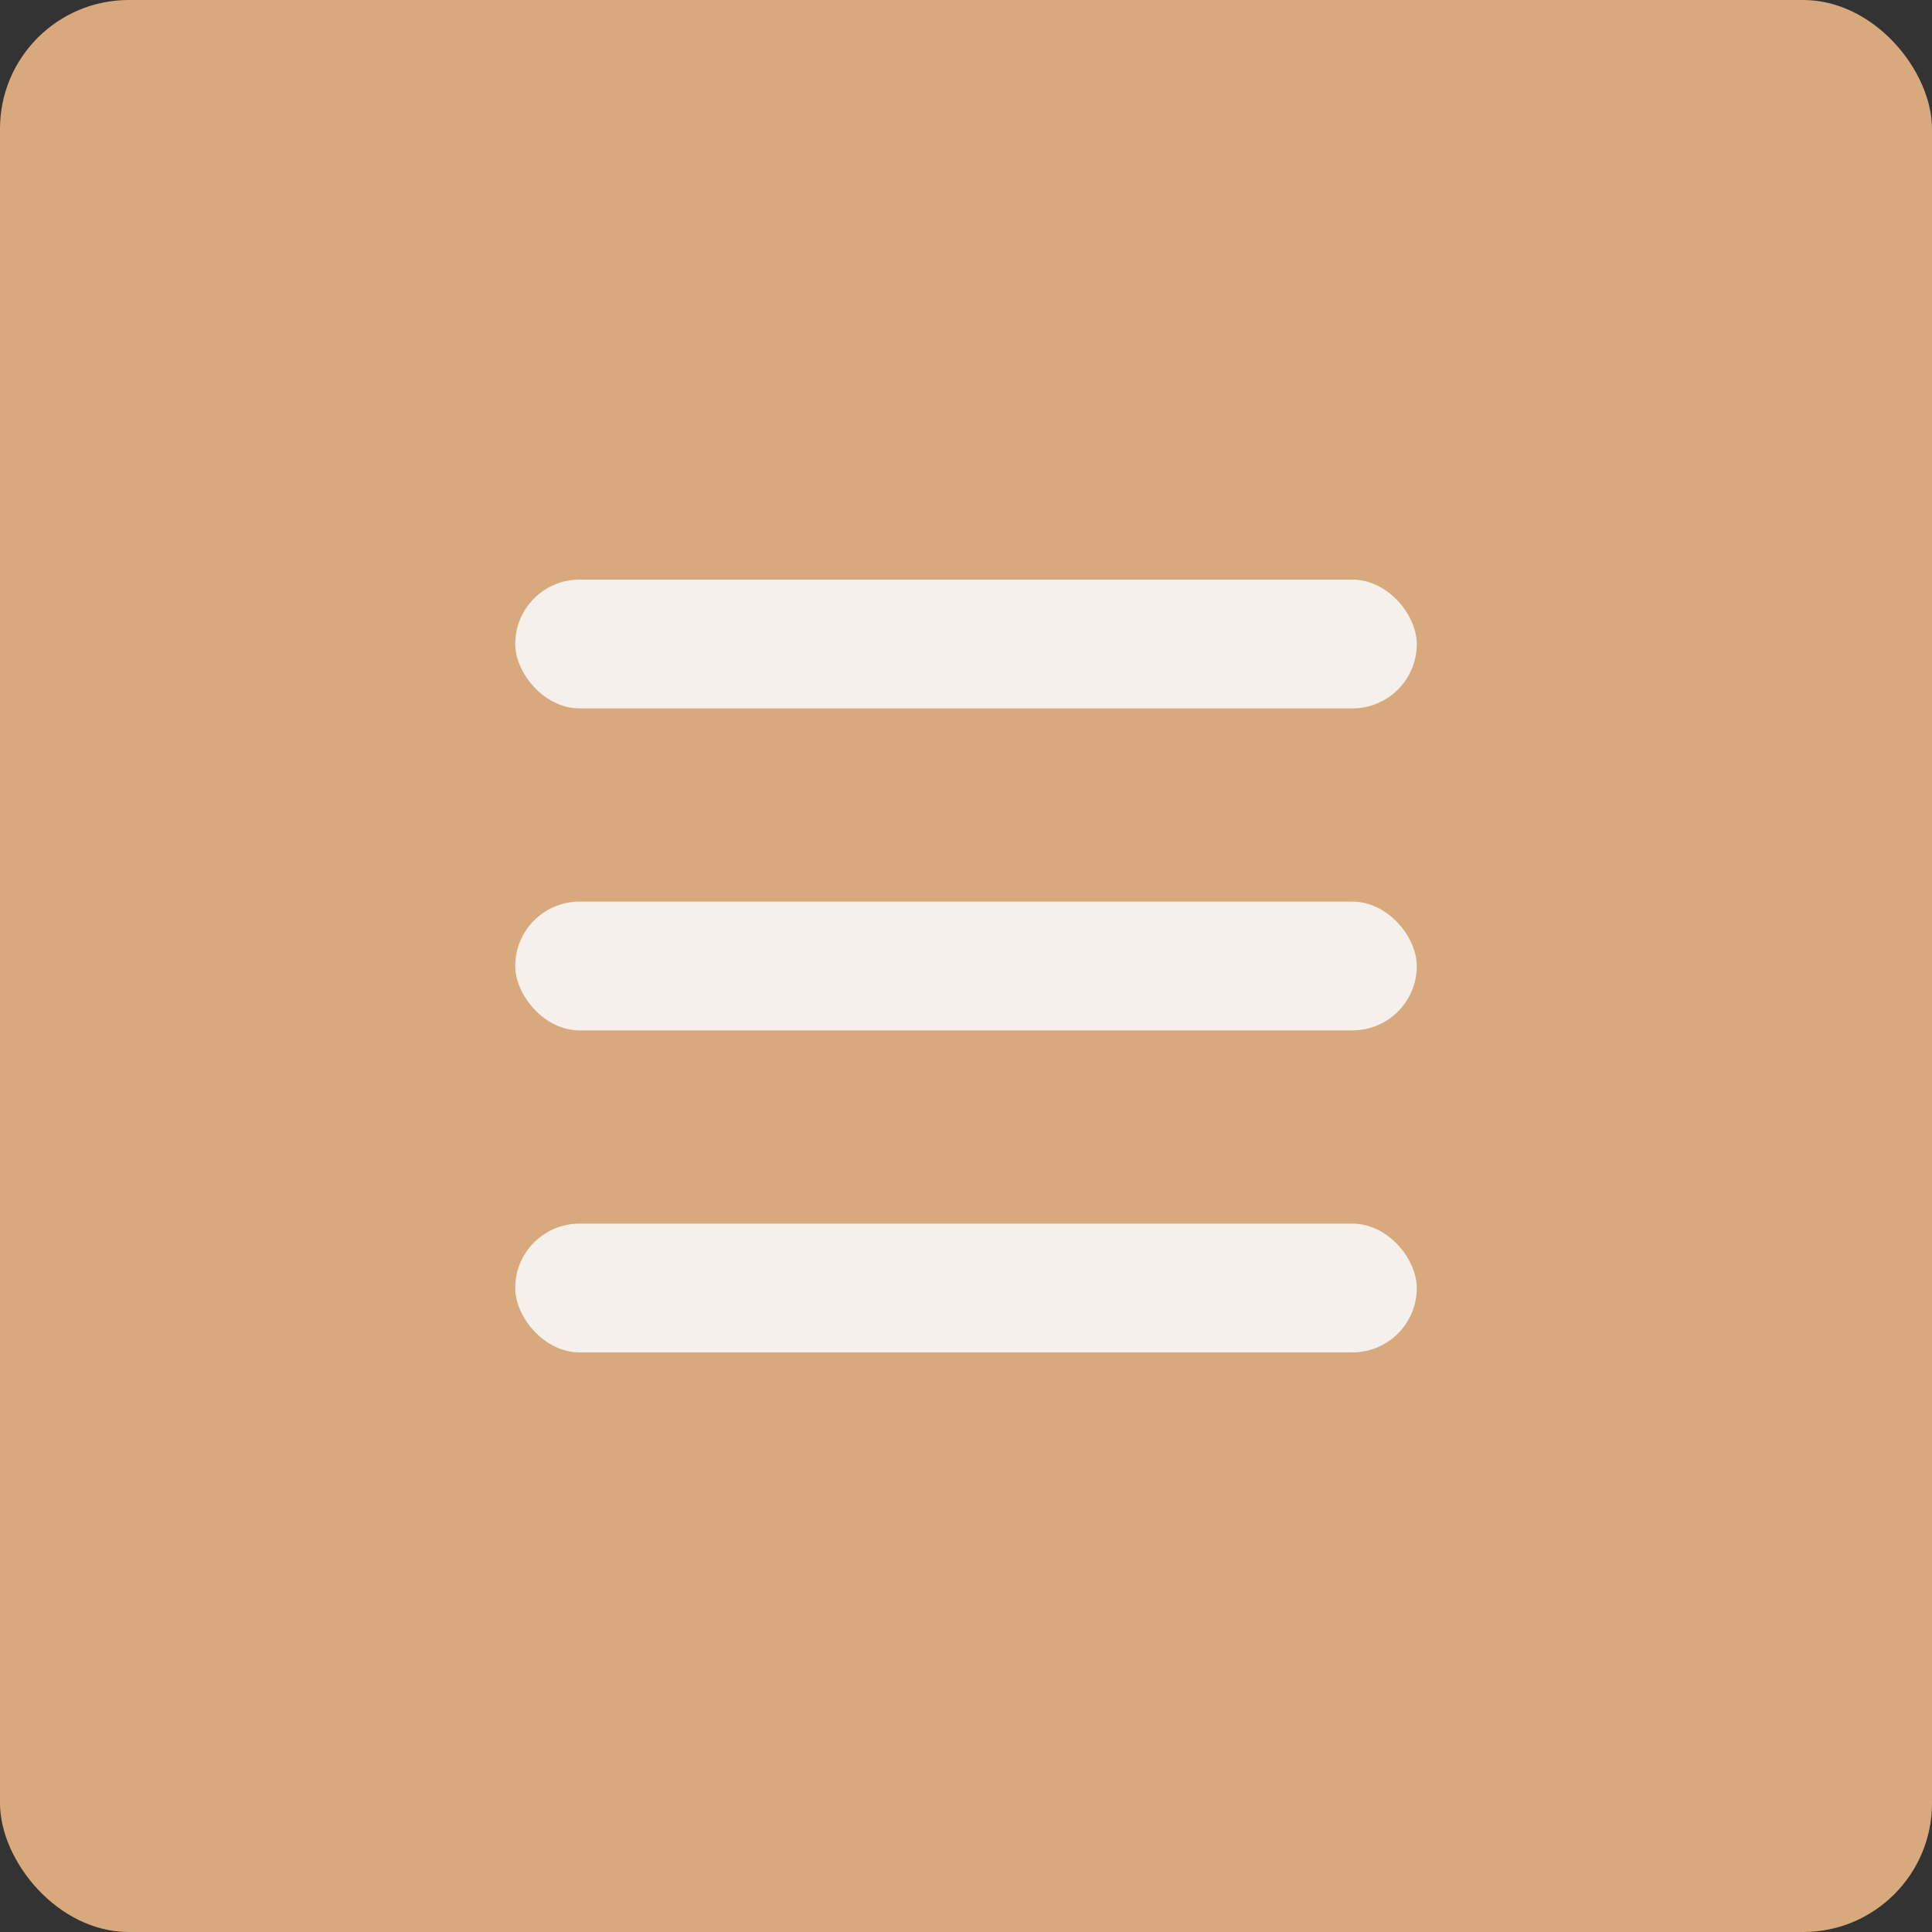 <?xml version="1.0" encoding="UTF-8"?> <svg xmlns="http://www.w3.org/2000/svg" width="30" height="30" viewBox="0 0 30 30" fill="none"><rect x="0" y="0" width="30" height="30" fill="#333333" stroke="none"/><rect width="30" height="30" rx="2" fill="#D8A97D"></rect><rect x="8" y="9" width="14" height="2" rx="1" fill="#F5F0EB"></rect><rect x="8" y="14" width="14" height="2" rx="1" fill="#F5F0EB"></rect><rect x="8" y="19" width="14" height="2" rx="1" fill="#F5F0EB"></rect></svg> 